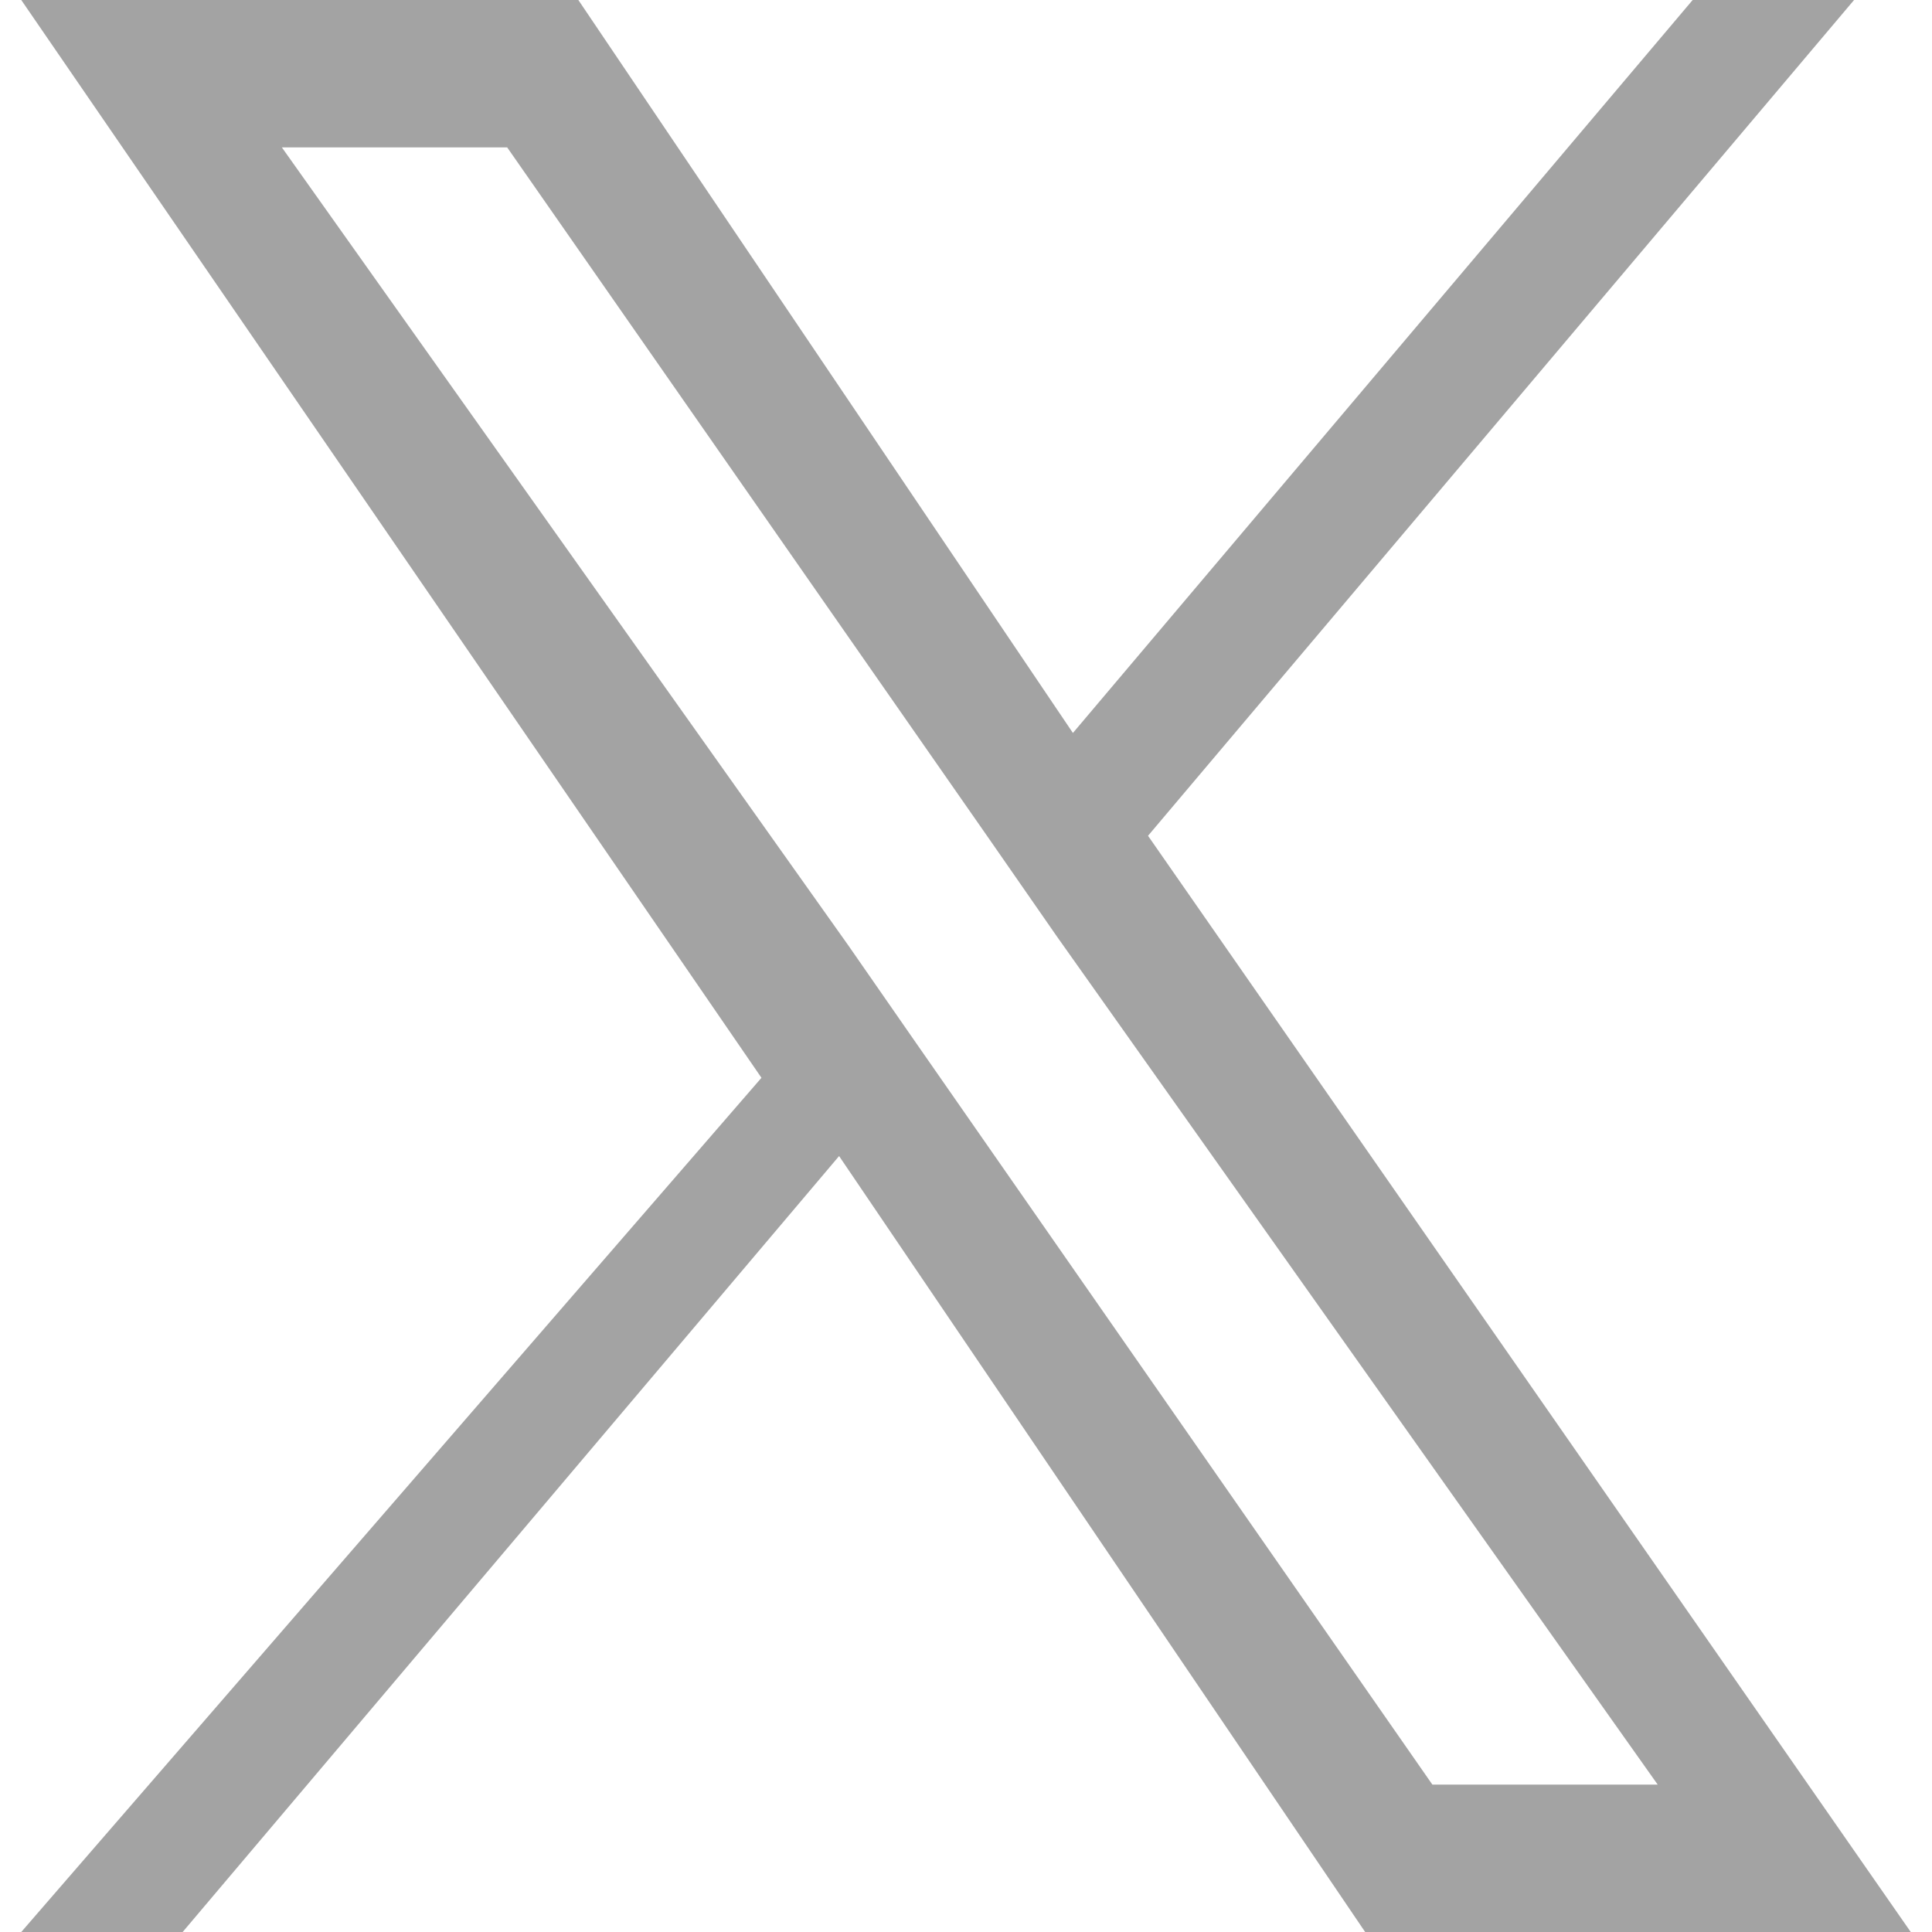 <svg xmlns="http://www.w3.org/2000/svg" viewBox="0 0 1200 1227" width="60" height="60" fill="none">
  <path fill="#a3a3a3" d="M715.6 530.8L1164 0H1061.5L667.9 465.5L353.8 0H0L470.1 684.5L0 1227H102.5L519.4 734.2L853.5 1227H1200L715.6 530.8ZM568.3 662.4L525.1 600.2L165.5 93.6H308.6L614.5 532.5L657.7 594.7L1039.3 1133.4H896.2L568.3 662.4Z"/>
</svg>